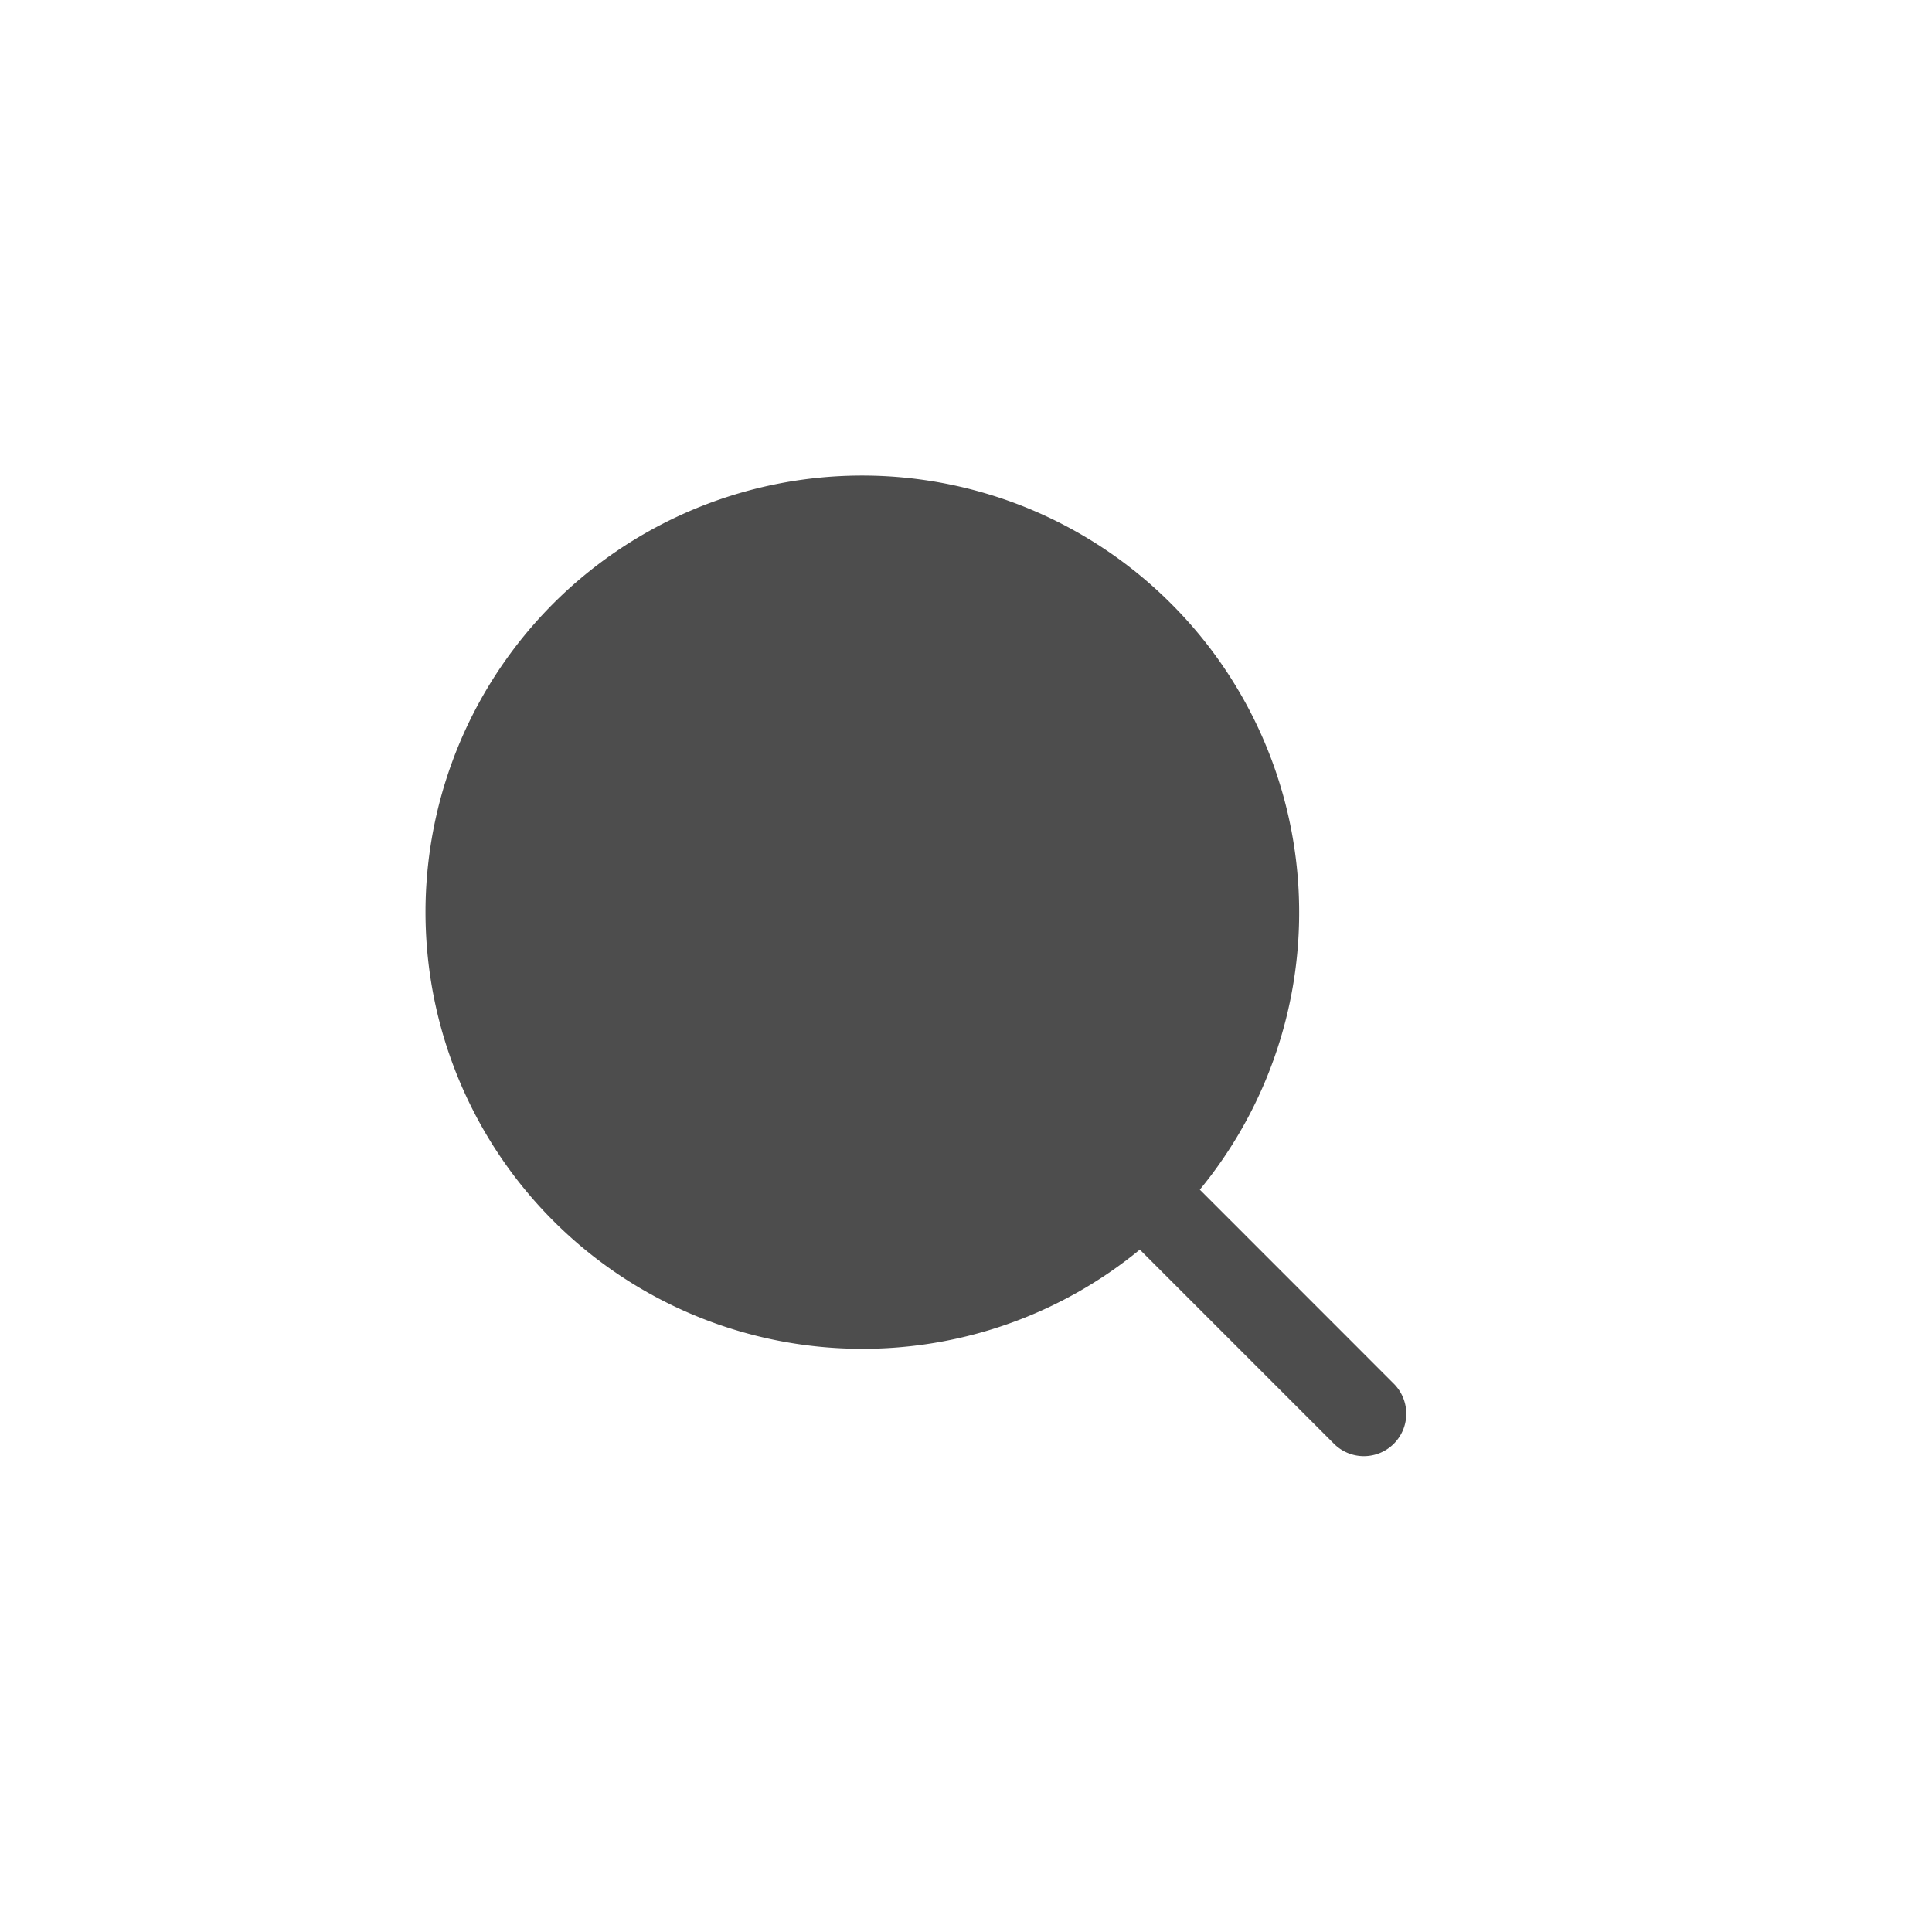 <?xml version="1.0" ?><!-- Uploaded to: SVG Repo, www.svgrepo.com, Generator: SVG Repo Mixer Tools -->
<svg width="800px" height="800px" viewBox="0 0 2050 2050" data-name="Layer 3" id="Layer_3" xmlns="http://www.w3.org/2000/svg"><defs><style>.cls-1{fill:#4d4d4d;}</style></defs><title/><path class="cls-1" d="M915.2,1431.2a463.3,463.3,0,1,1,327.5-790.6h0a463,463,0,0,1-327.5,790.6Z"/><path class="cls-1" d="M1447.2,1545.1a44.8,44.8,0,0,1-31.8-13.2l-236.3-236.3a45,45,0,0,1,63.6-63.7L1479,1468.3a45,45,0,0,1-31.8,76.8Z"/></svg>
